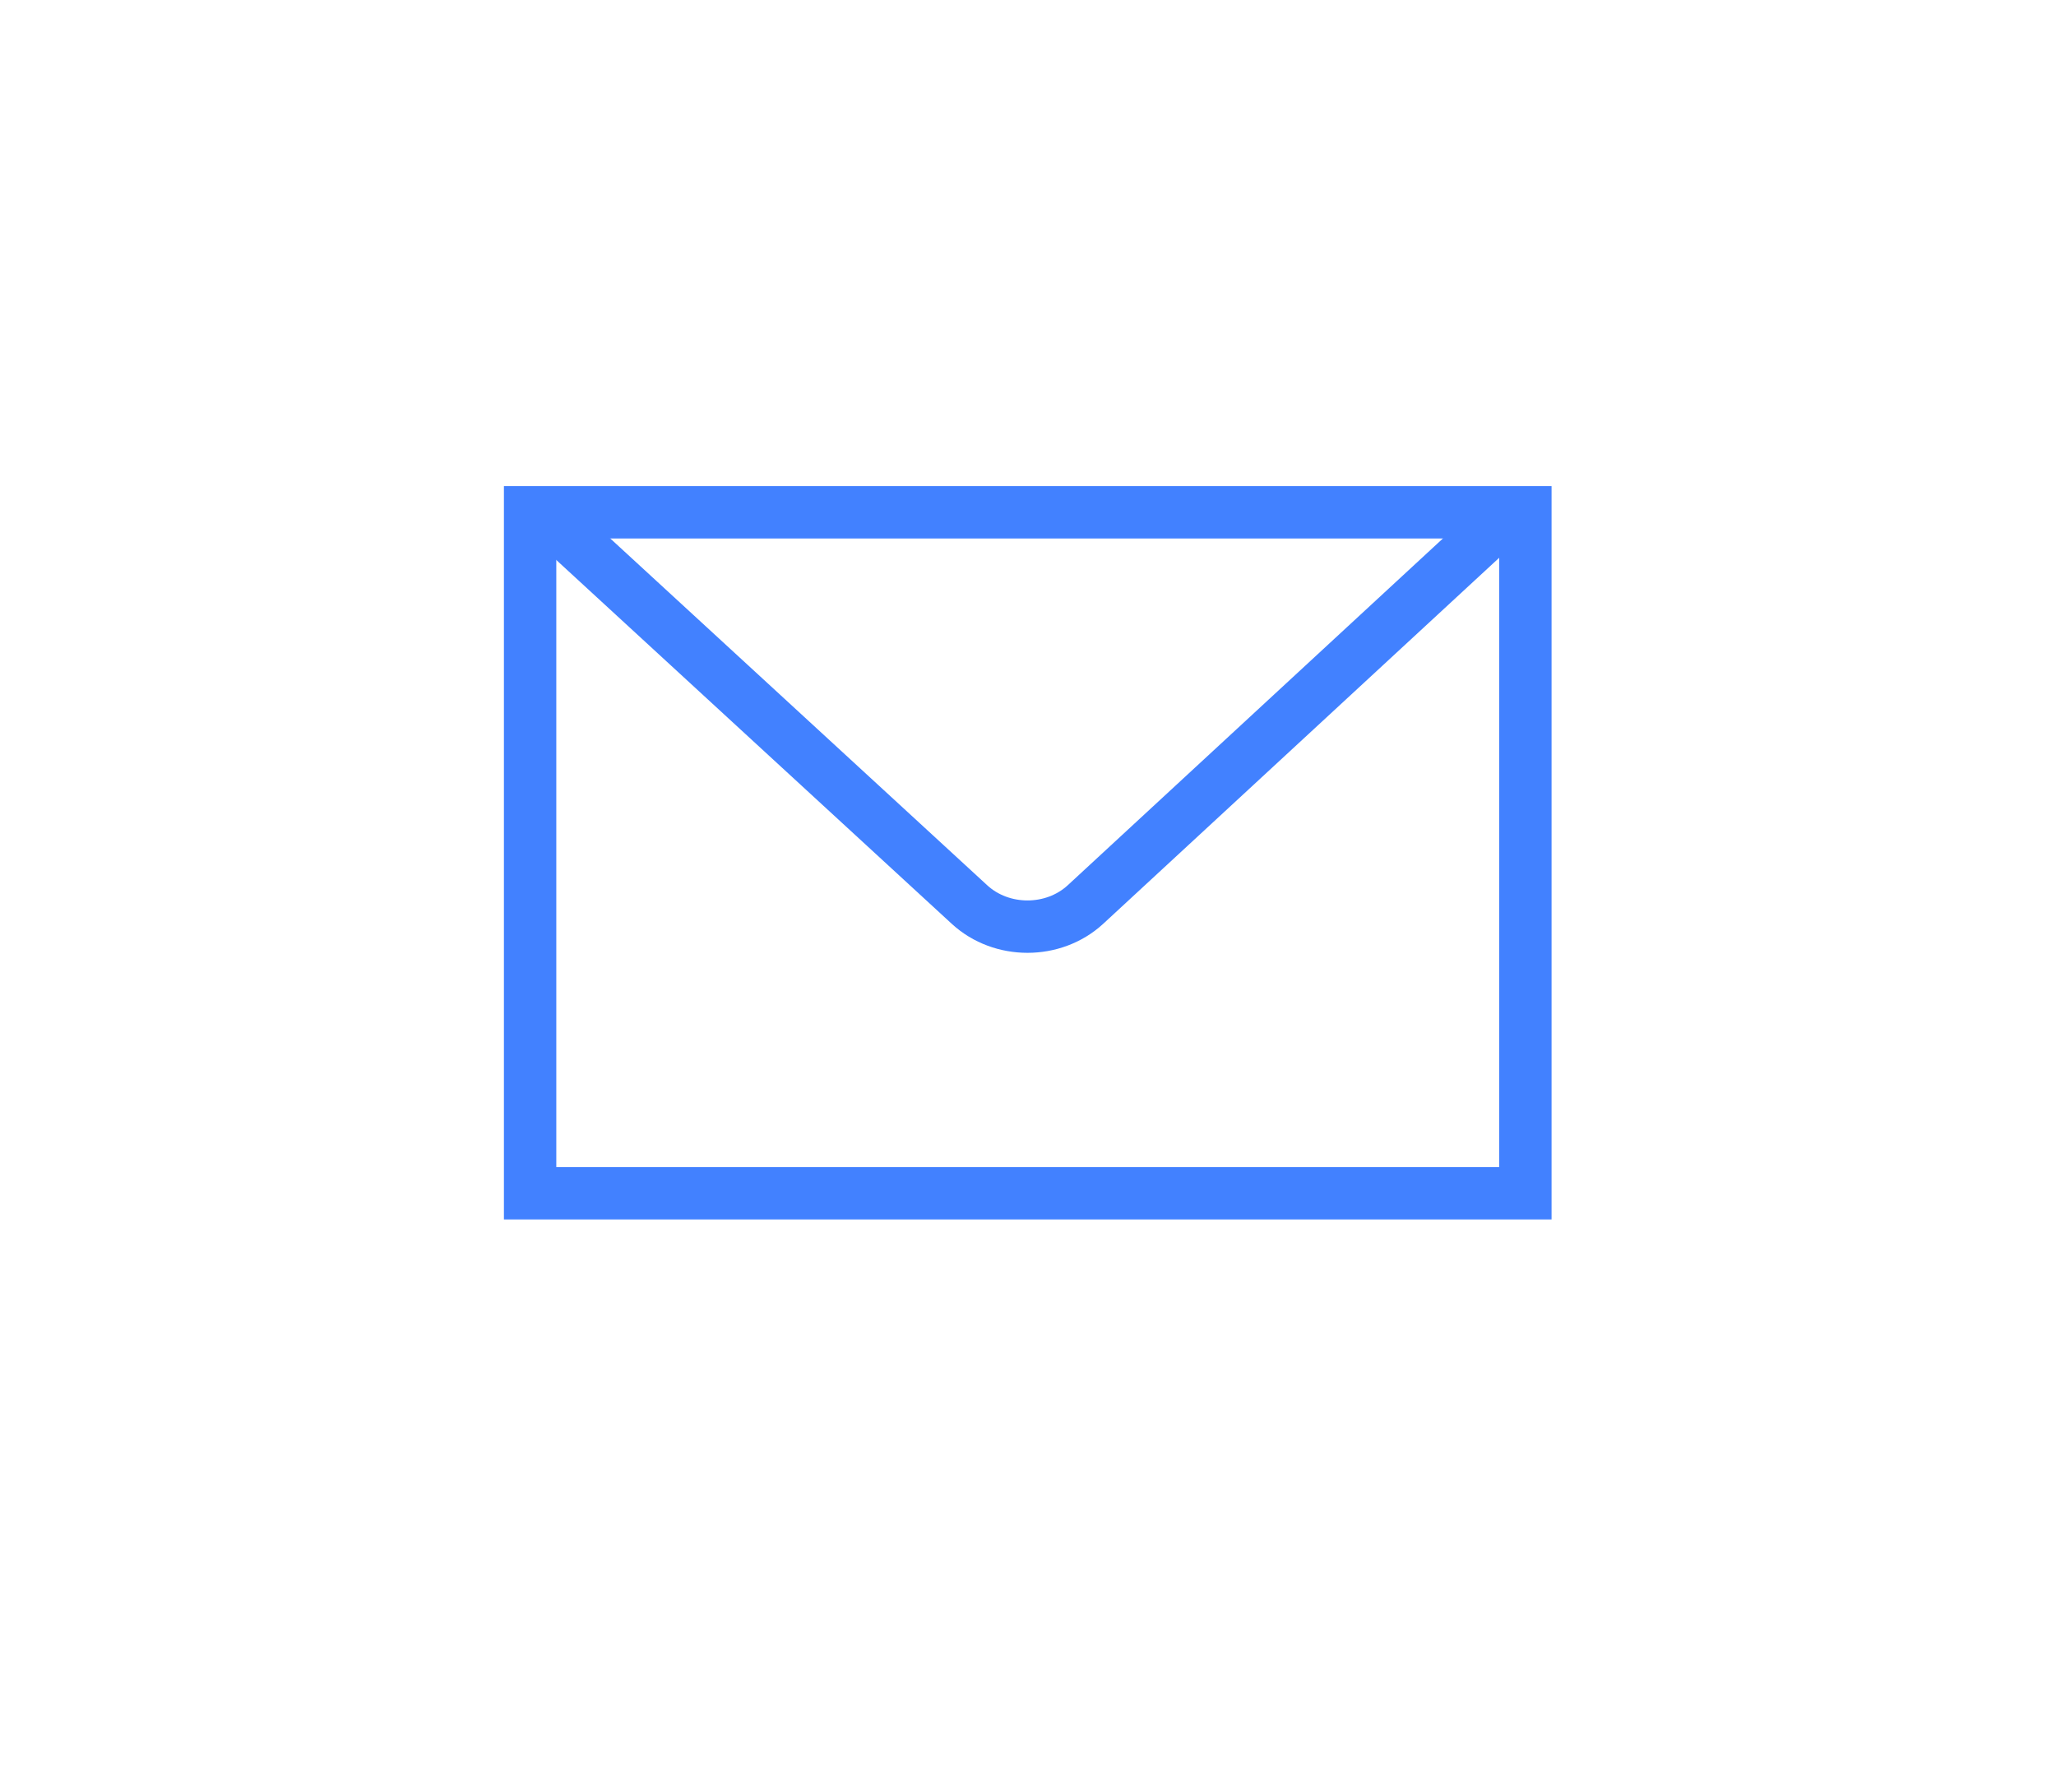 <?xml version="1.0" encoding="UTF-8"?><svg xmlns="http://www.w3.org/2000/svg" viewBox="0 0 39.25 34.21"><defs><style>.cls-1,.cls-2{fill:none;}.cls-3{fill:#4281ff;}.cls-2{stroke:#4281ff;stroke-miterlimit:10;}</style></defs><g id="Beschnittrahmen"><rect class="cls-1" x="7.62" y="4.28" width="24" height="24"/></g><g id="Mail"><path class="cls-3" d="M28.62,10.28v12H10.62V10.28H28.62m1-1H9.62v14H29.62V9.28h0Z"/><path class="cls-2" d="M10.51,9.91l8,7.36c.61,.56,1.6,.56,2.21,0l7.8-7.21"/></g></svg>